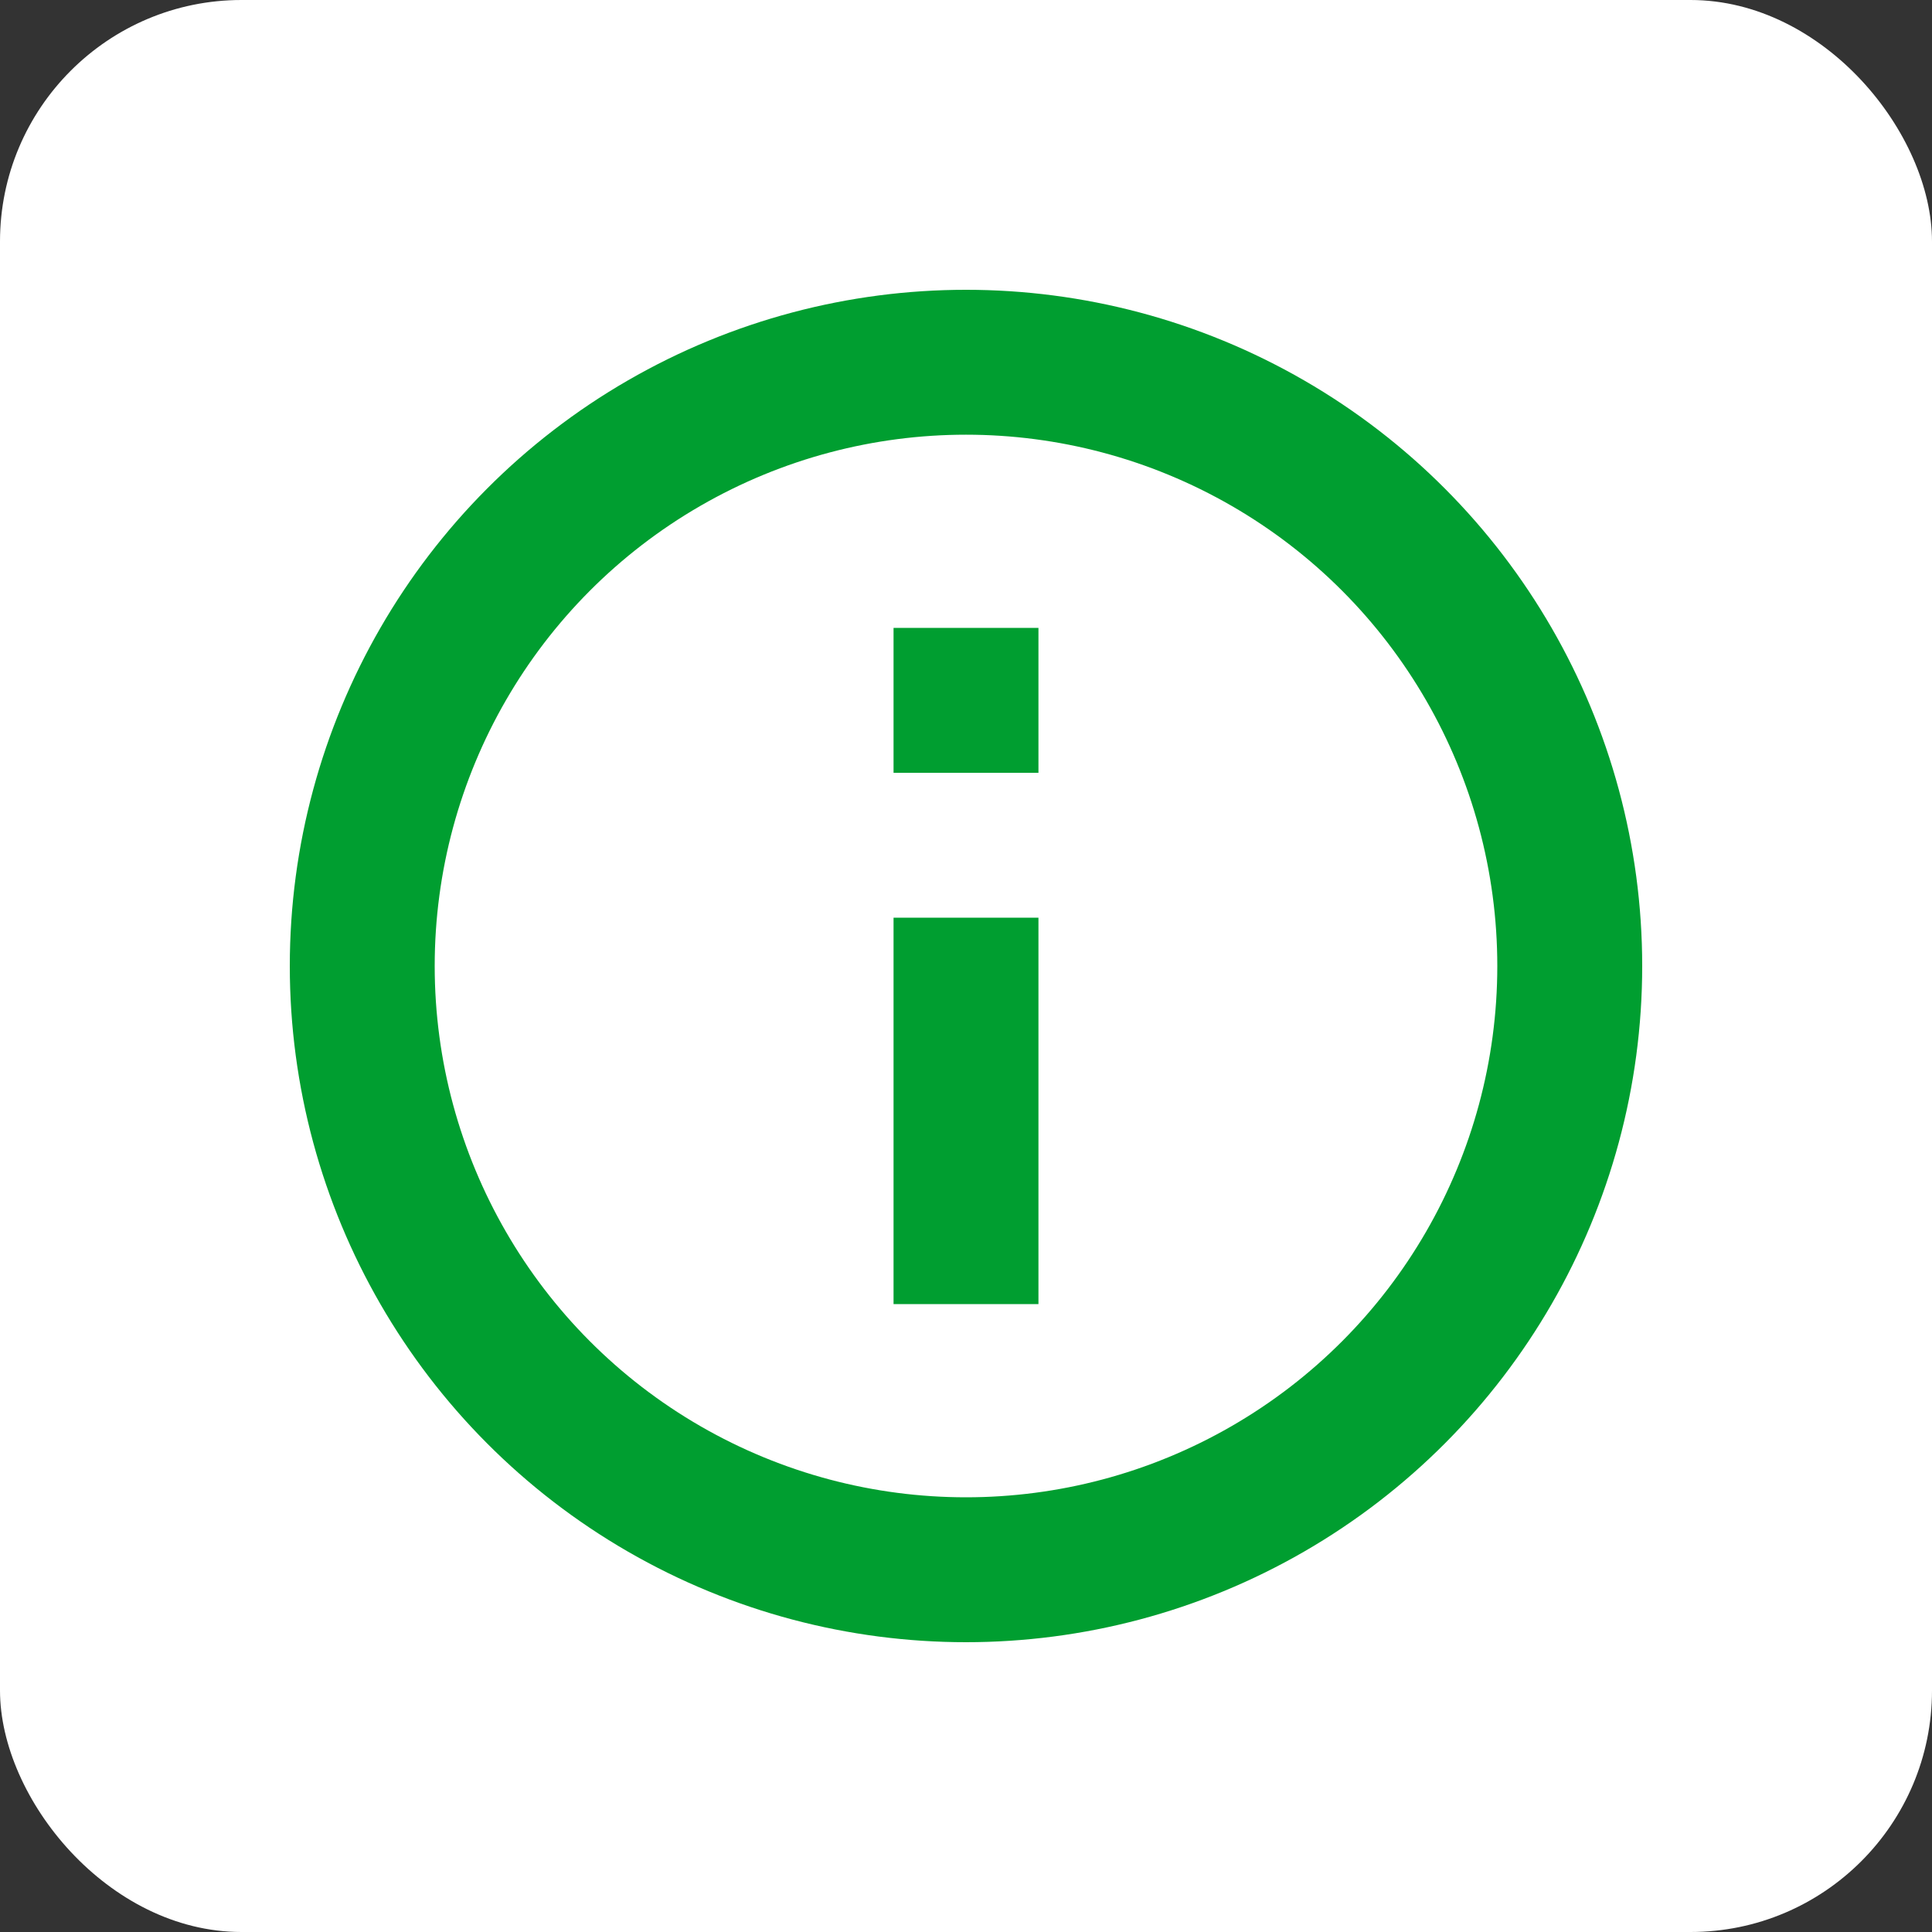 <svg width="40" height="40" xmlns="http://www.w3.org/2000/svg"><rect width="100%" height="100%" fill="#333333" stroke="none"/><g fill="none" fill-rule="evenodd"><rect fill="#FFF" fill-rule="nonzero" width="40" height="40" rx="5"/><circle stroke="#009E30" stroke-width="3" cx="20" cy="20" r="12.5"/><path fill="#009E30" d="M18.5 13h3v3h-3zm0 6h3v8h-3z"/></g></svg>